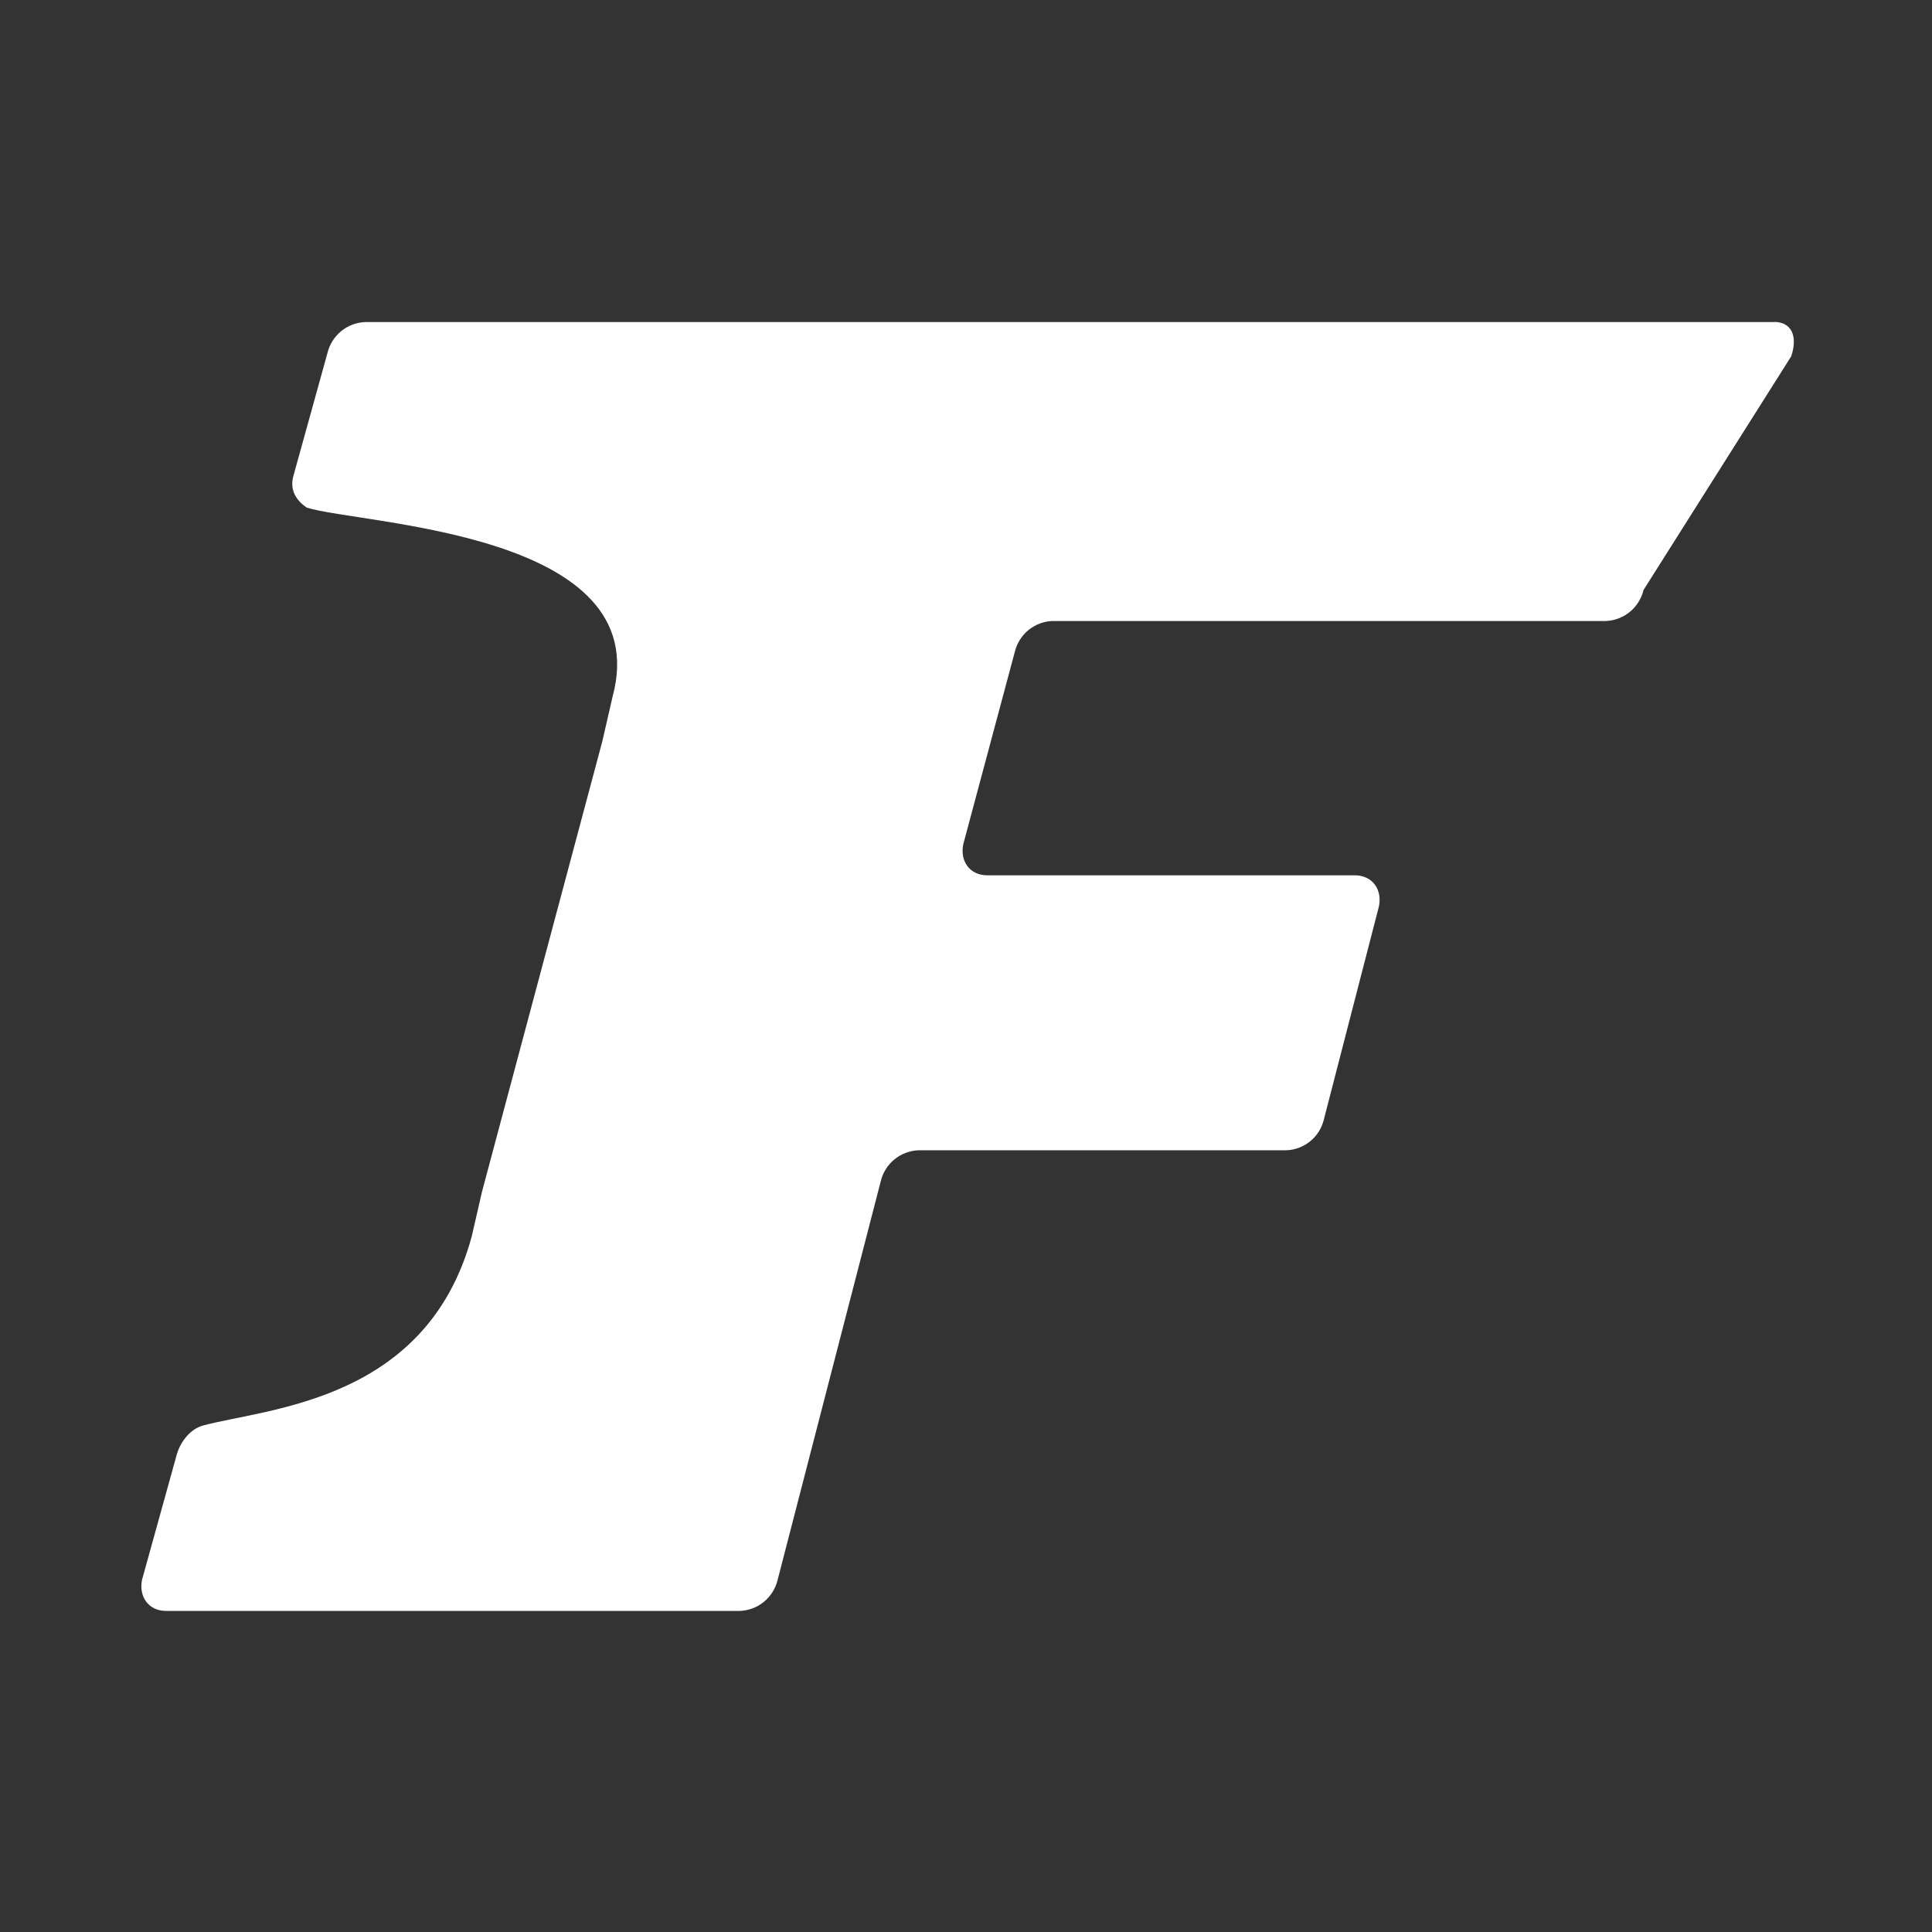 <svg width="16" height="16" viewBox="0 0 16 16" fill="none" xmlns="http://www.w3.org/2000/svg">
<rect x="0" y="0" width="16" height="16" fill="#333333" stroke="none"/>
<path d="M14.691 2.667H3.025C2.952 2.67 2.882 2.696 2.826 2.742C2.769 2.789 2.729 2.852 2.712 2.923L2.428 3.948C2.399 4.062 2.456 4.147 2.541 4.204C2.996 4.346 5.443 4.403 5.073 5.77L4.988 6.14L3.992 9.868L3.907 10.238C3.537 11.604 2.228 11.661 1.687 11.804C1.574 11.832 1.488 11.946 1.46 12.06L1.176 13.084C1.148 13.226 1.233 13.341 1.375 13.341H6.127C6.2 13.338 6.27 13.312 6.327 13.265C6.383 13.219 6.423 13.155 6.44 13.084L7.294 9.783C7.311 9.712 7.35 9.648 7.407 9.602C7.464 9.555 7.534 9.529 7.607 9.526H10.652C10.725 9.524 10.795 9.497 10.851 9.451C10.908 9.405 10.947 9.341 10.964 9.27L11.42 7.505C11.448 7.363 11.363 7.249 11.22 7.249H8.176C8.034 7.249 7.949 7.135 7.977 6.993L8.404 5.399C8.421 5.328 8.461 5.264 8.517 5.218C8.574 5.172 8.644 5.145 8.717 5.143H13.298C13.371 5.14 13.441 5.114 13.498 5.067C13.554 5.021 13.594 4.957 13.611 4.886L14.834 2.951C14.891 2.78 14.834 2.666 14.692 2.666L14.691 2.667Z" fill="white"/>
</svg>
